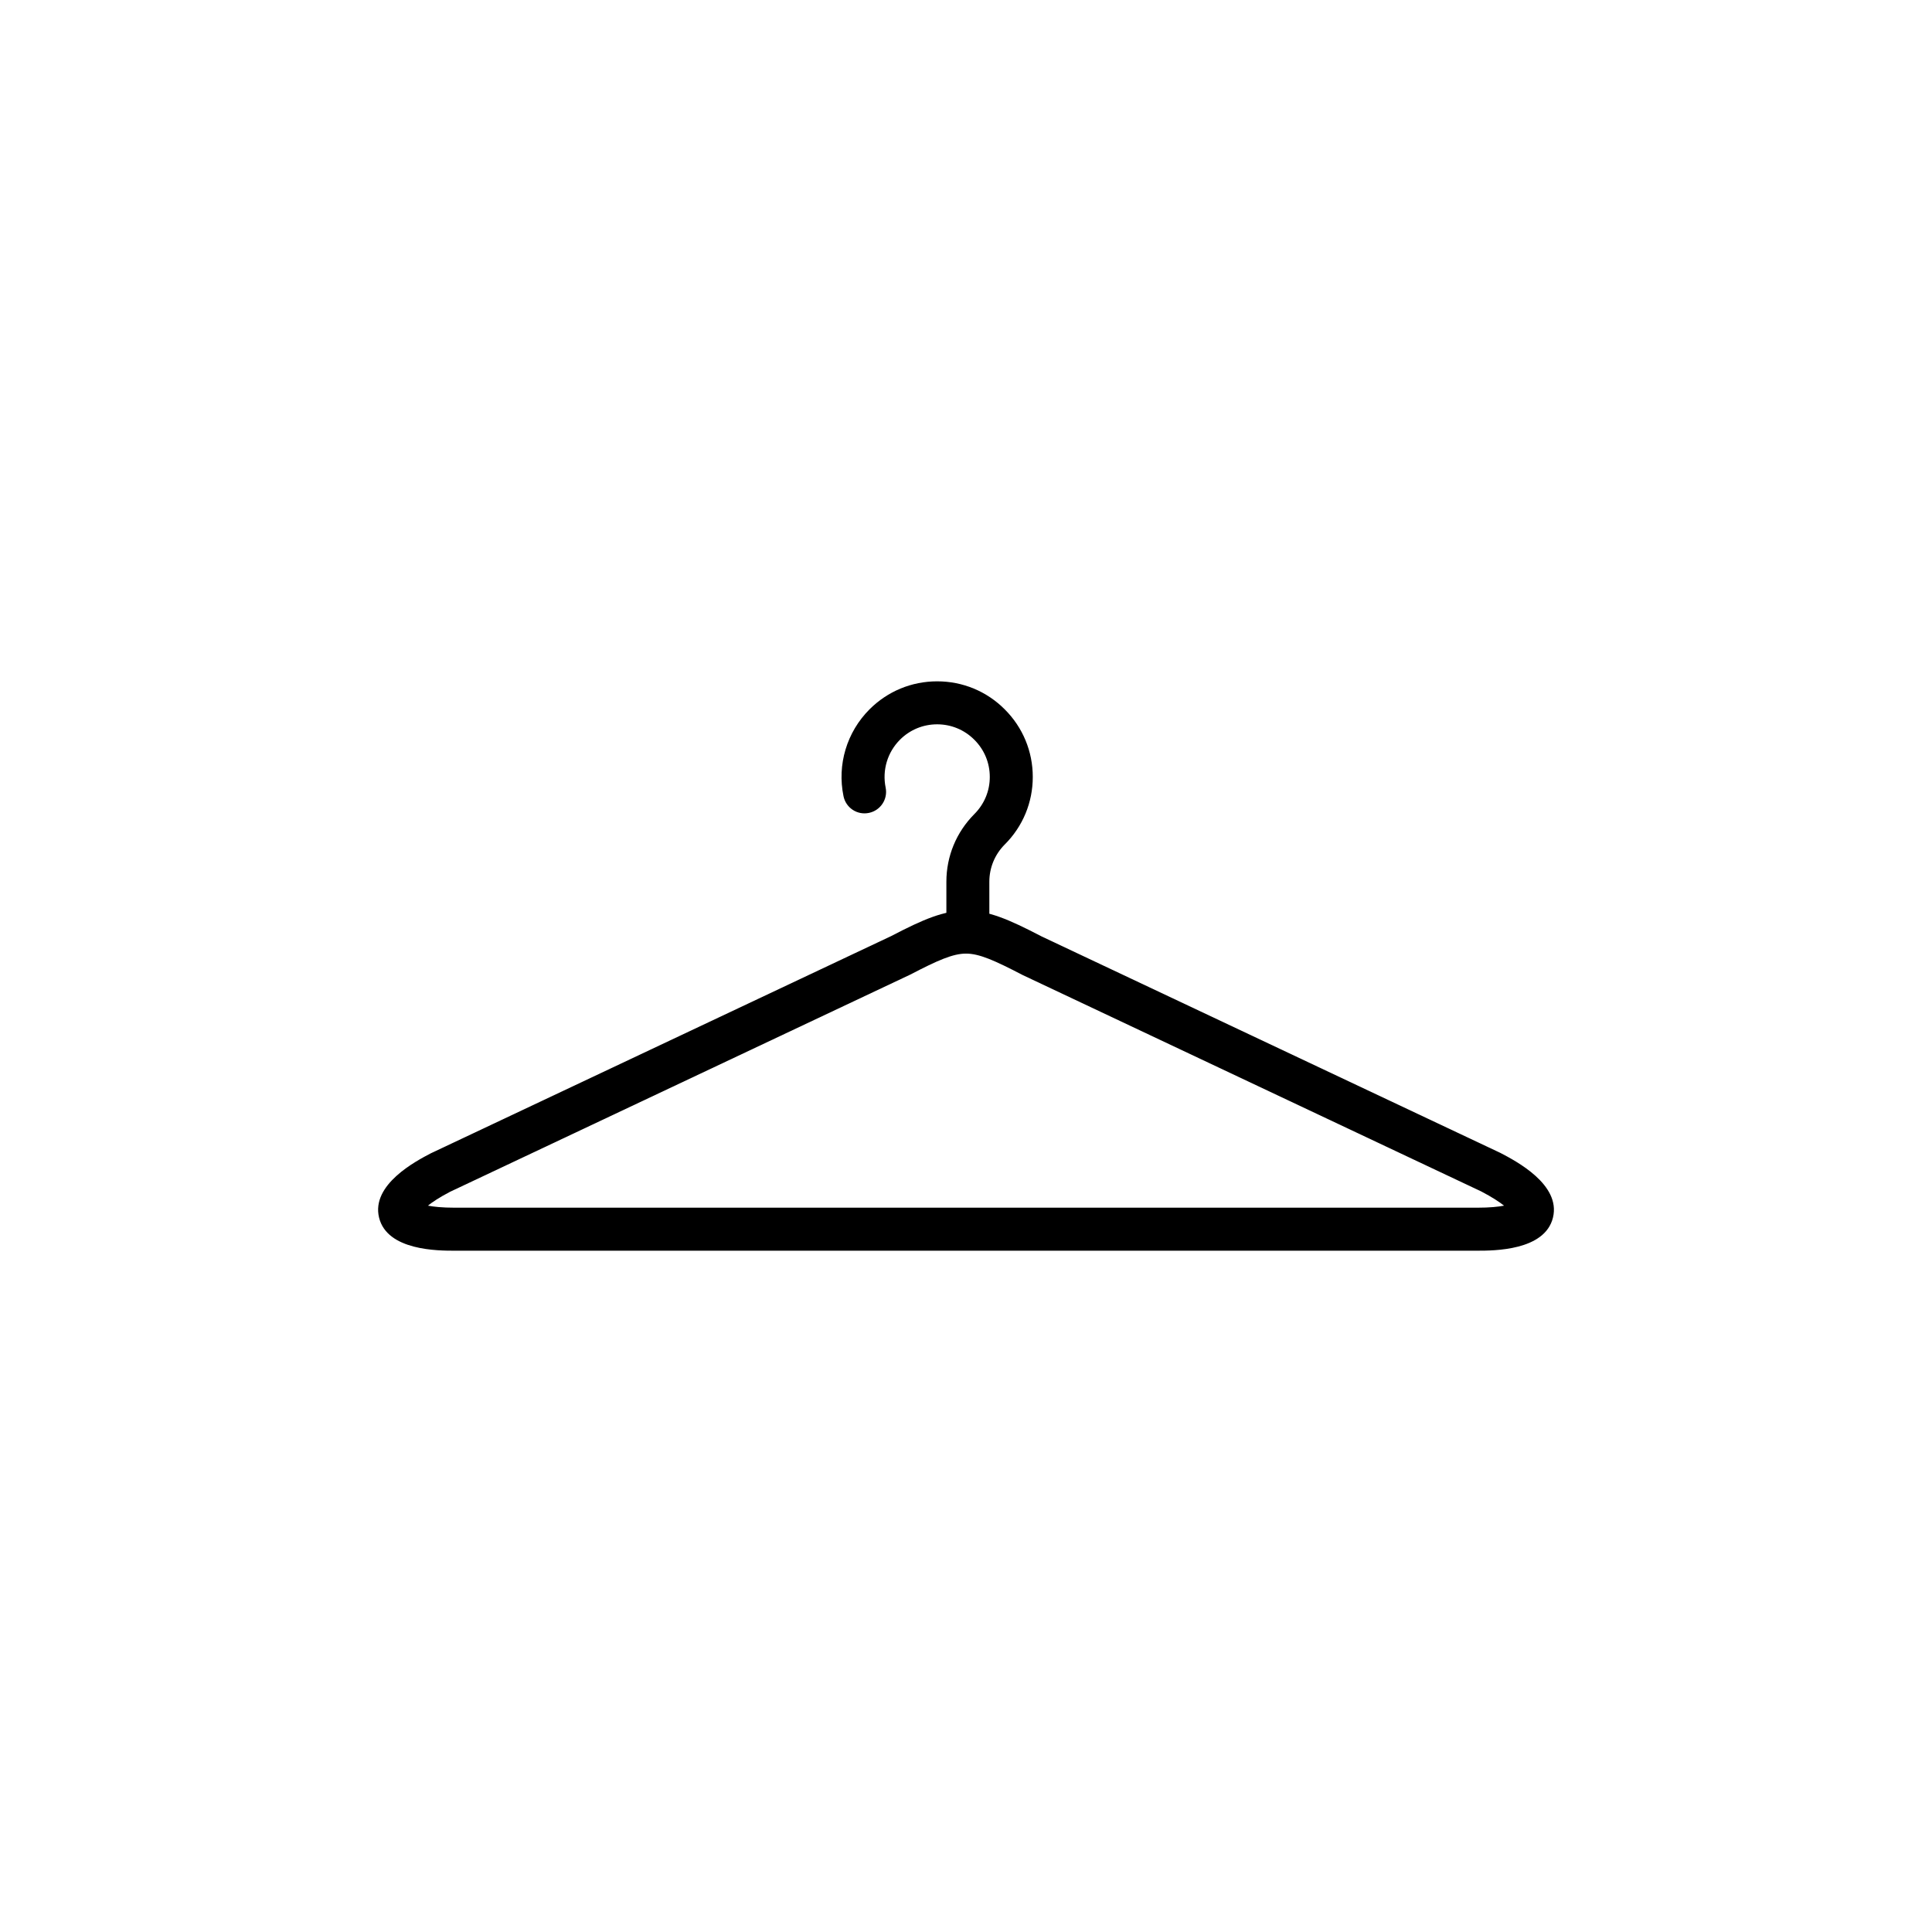 <?xml version="1.0" encoding="UTF-8"?>
<!-- Uploaded to: ICON Repo, www.svgrepo.com, Generator: ICON Repo Mixer Tools -->
<svg fill="#000000" width="800px" height="800px" version="1.1" viewBox="144 144 512 512" xmlns="http://www.w3.org/2000/svg">
 <g>
  <path d="m535.47 475.45h-270.95c-4.434 0-17.914 0-20.062-8.766-2.144-8.766 9.805-15 13.73-17.051l121.98-57.559c8.711-4.543 13.98-6.758 19.84-6.758s11.125 2.211 20.043 6.856l121.56 57.359c4.125 2.152 16.086 8.383 13.941 17.148-2.148 8.77-15.645 8.77-20.078 8.77zm-278.07-11.941c1.496 0.289 3.769 0.543 7.125 0.543h270.95c3.352 0 5.617-0.25 7.117-0.539-1.195-0.945-3.09-2.223-6.055-3.773l-121.55-57.359c-7.441-3.875-11.496-5.668-14.977-5.668s-7.531 1.793-14.777 5.566l-121.97 57.562c-2.859 1.492-4.691 2.734-5.859 3.668z"/>
  <path d="m400.5 396.71c-3.148 0-5.699-2.555-5.699-5.699v-13.355c0-6.734 2.625-13.094 7.394-17.898 2.66-2.656 4.117-6.152 4.109-9.871 0-3.719-1.449-7.215-4.098-9.848-2.629-2.637-6.121-4.082-9.836-4.086h-0.016c-3.719 0-7.227 1.449-9.855 4.082-3.32 3.332-4.734 8.066-3.797 12.672 0.637 3.082-1.355 6.09-4.438 6.723-3.113 0.645-6.098-1.355-6.727-4.438-1.719-8.363 0.867-16.969 6.898-23.008 4.793-4.793 11.156-7.422 17.922-7.422h0.023c6.762 0.004 13.121 2.641 17.887 7.426 4.785 4.777 7.43 11.133 7.43 17.906 0.004 6.769-2.637 13.133-7.441 17.922-2.621 2.637-4.07 6.141-4.07 9.848v13.355c0.004 3.141-2.539 5.691-5.688 5.691z"/>
 </g>
</svg>